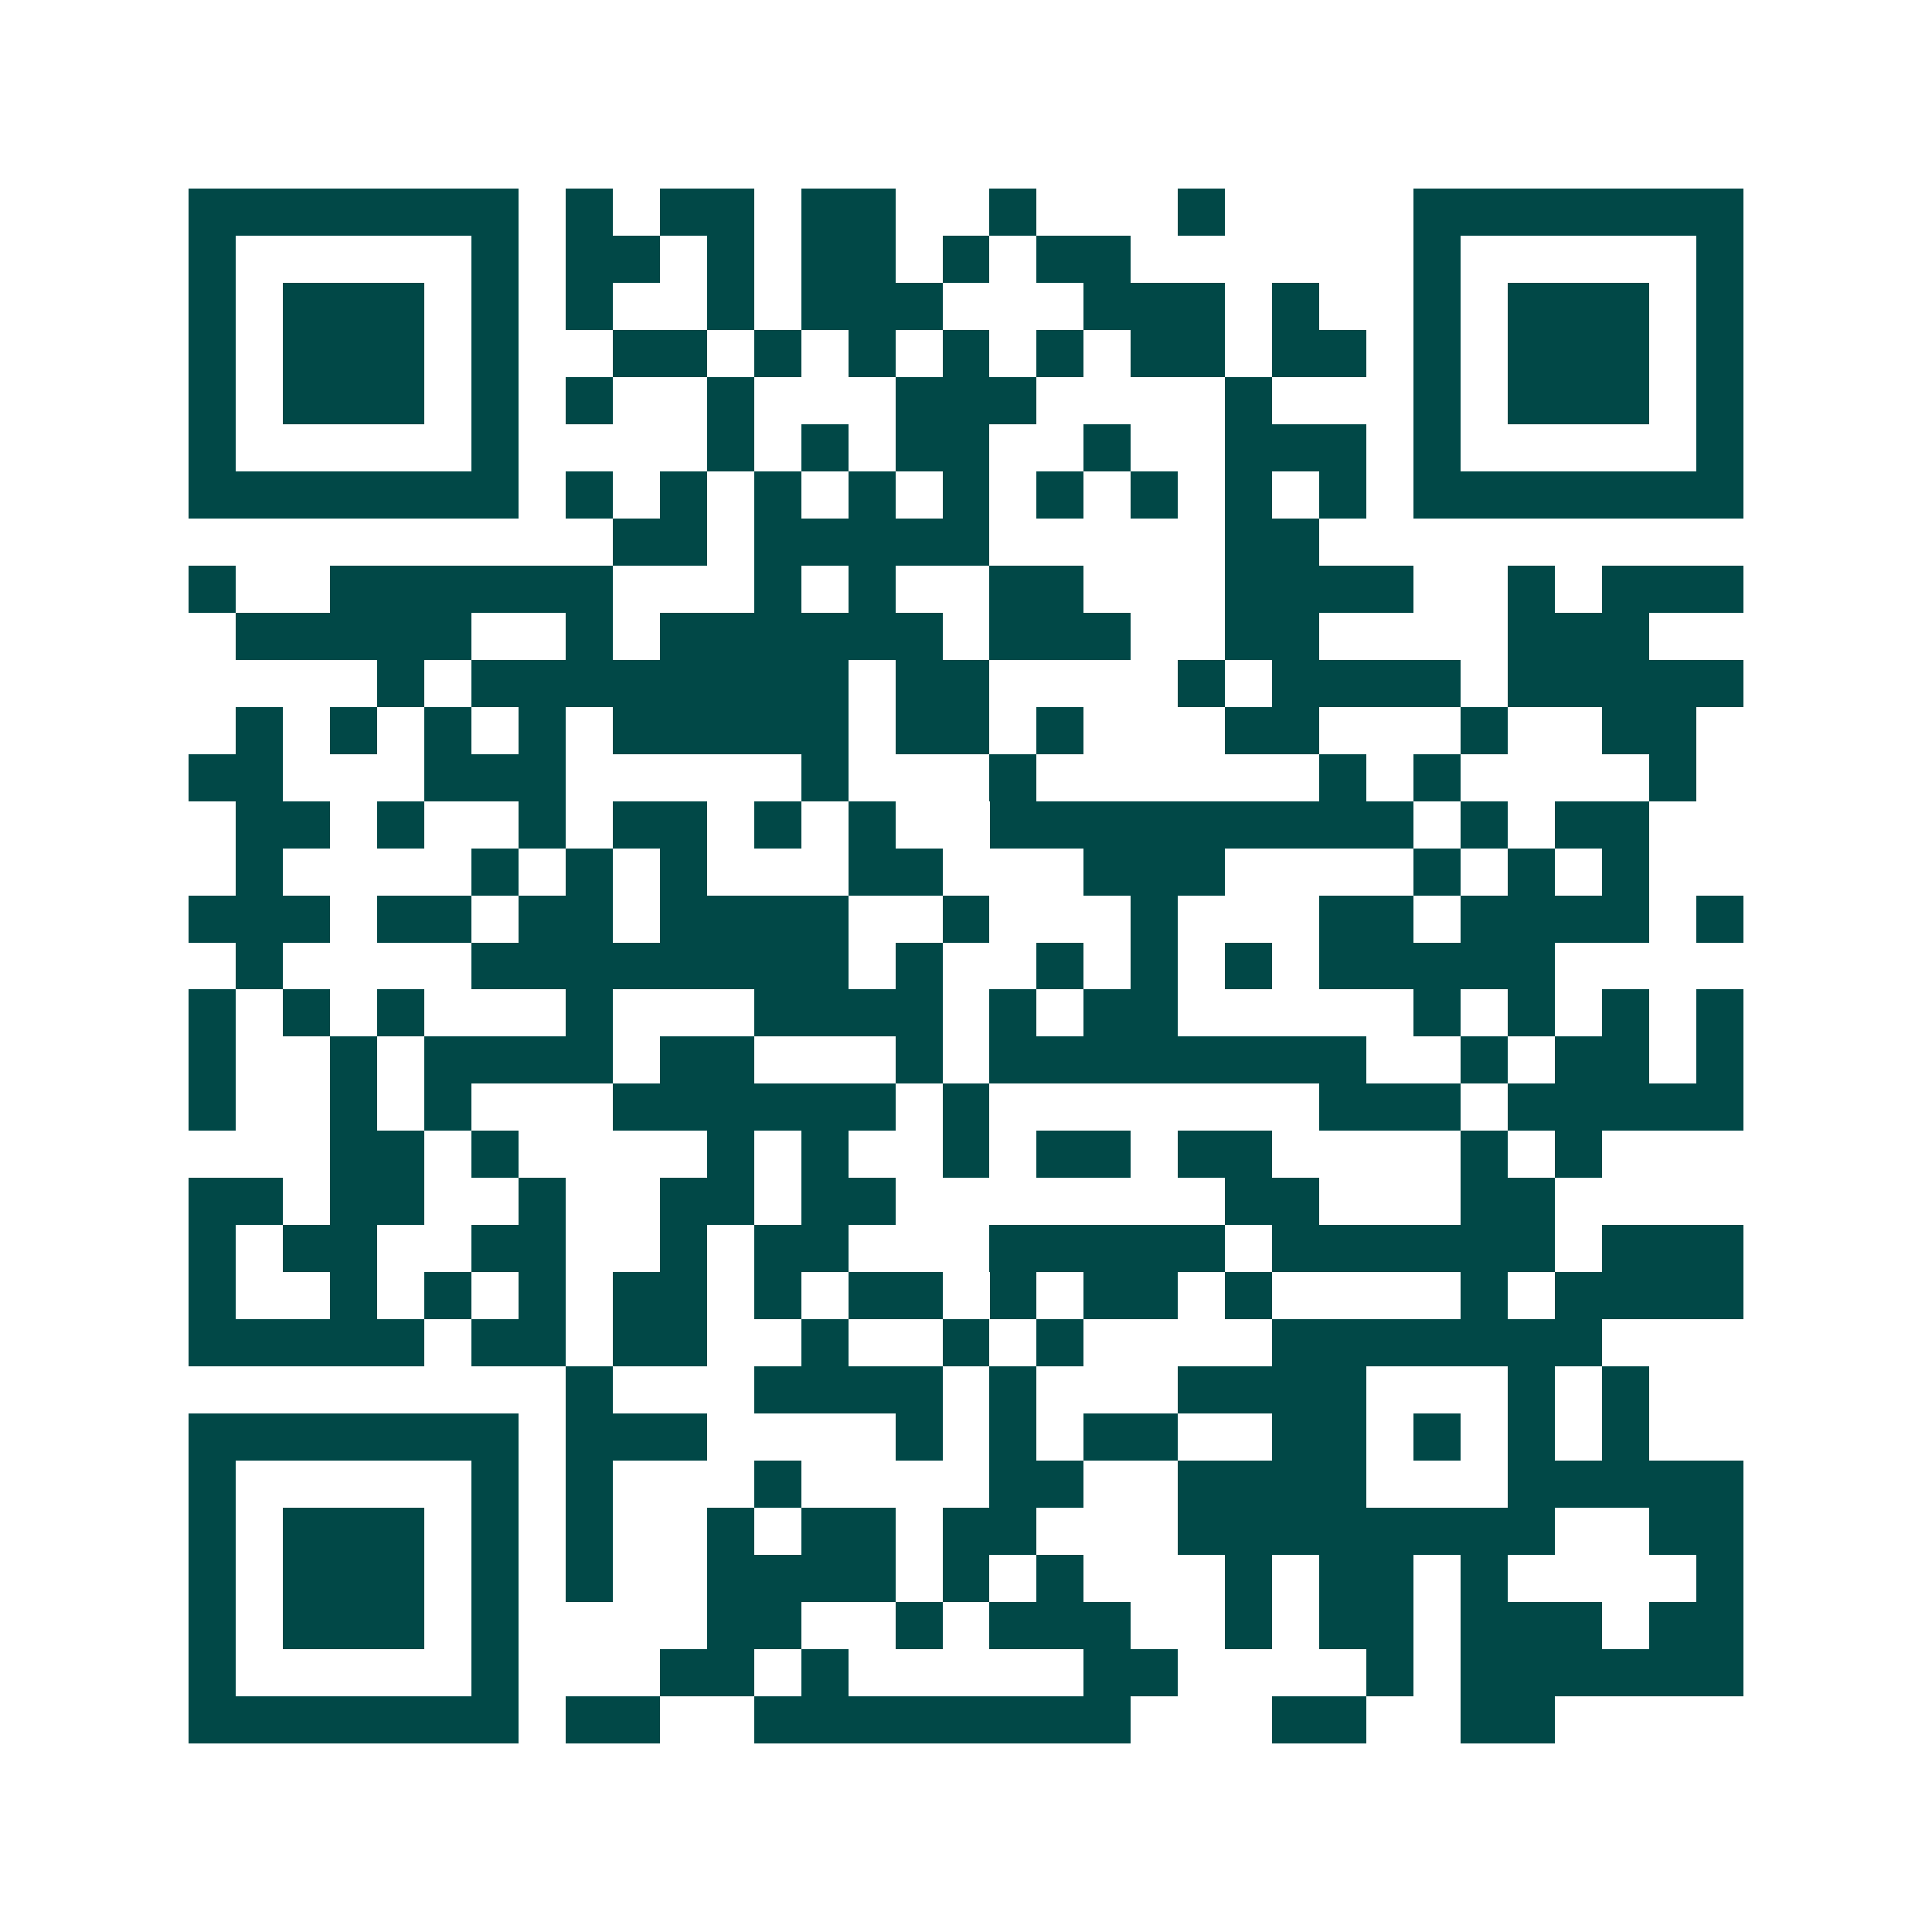 <svg xmlns="http://www.w3.org/2000/svg" width="200" height="200" viewBox="0 0 41 41" shape-rendering="crispEdges"><path fill="#ffffff" d="M0 0h41v41H0z"/><path stroke="#014847" d="M4 4.5h7m1 0h1m1 0h2m1 0h2m2 0h1m3 0h1m4 0h7M4 5.5h1m5 0h1m1 0h2m1 0h1m1 0h2m1 0h1m1 0h2m6 0h1m5 0h1M4 6.5h1m1 0h3m1 0h1m1 0h1m2 0h1m1 0h3m3 0h3m1 0h1m2 0h1m1 0h3m1 0h1M4 7.5h1m1 0h3m1 0h1m2 0h2m1 0h1m1 0h1m1 0h1m1 0h1m1 0h2m1 0h2m1 0h1m1 0h3m1 0h1M4 8.5h1m1 0h3m1 0h1m1 0h1m2 0h1m3 0h3m4 0h1m3 0h1m1 0h3m1 0h1M4 9.5h1m5 0h1m4 0h1m1 0h1m1 0h2m2 0h1m2 0h3m1 0h1m5 0h1M4 10.5h7m1 0h1m1 0h1m1 0h1m1 0h1m1 0h1m1 0h1m1 0h1m1 0h1m1 0h1m1 0h7M13 11.5h2m1 0h5m5 0h2M4 12.5h1m2 0h6m3 0h1m1 0h1m2 0h2m3 0h4m2 0h1m1 0h3M5 13.5h5m2 0h1m1 0h6m1 0h3m2 0h2m4 0h3M8 14.5h1m1 0h8m1 0h2m4 0h1m1 0h4m1 0h5M5 15.5h1m1 0h1m1 0h1m1 0h1m1 0h5m1 0h2m1 0h1m3 0h2m3 0h1m2 0h2M4 16.5h2m3 0h3m5 0h1m3 0h1m6 0h1m1 0h1m4 0h1M5 17.5h2m1 0h1m2 0h1m1 0h2m1 0h1m1 0h1m2 0h9m1 0h1m1 0h2M5 18.5h1m4 0h1m1 0h1m1 0h1m3 0h2m3 0h3m4 0h1m1 0h1m1 0h1M4 19.5h3m1 0h2m1 0h2m1 0h4m2 0h1m3 0h1m3 0h2m1 0h4m1 0h1M5 20.5h1m4 0h8m1 0h1m2 0h1m1 0h1m1 0h1m1 0h5M4 21.5h1m1 0h1m1 0h1m3 0h1m3 0h4m1 0h1m1 0h2m5 0h1m1 0h1m1 0h1m1 0h1M4 22.5h1m2 0h1m1 0h4m1 0h2m3 0h1m1 0h8m2 0h1m1 0h2m1 0h1M4 23.5h1m2 0h1m1 0h1m3 0h6m1 0h1m7 0h3m1 0h5M7 24.5h2m1 0h1m4 0h1m1 0h1m2 0h1m1 0h2m1 0h2m4 0h1m1 0h1M4 25.5h2m1 0h2m2 0h1m2 0h2m1 0h2m7 0h2m3 0h2M4 26.5h1m1 0h2m2 0h2m2 0h1m1 0h2m3 0h5m1 0h6m1 0h3M4 27.5h1m2 0h1m1 0h1m1 0h1m1 0h2m1 0h1m1 0h2m1 0h1m1 0h2m1 0h1m4 0h1m1 0h4M4 28.5h5m1 0h2m1 0h2m2 0h1m2 0h1m1 0h1m4 0h7M12 29.5h1m3 0h4m1 0h1m3 0h4m3 0h1m1 0h1M4 30.5h7m1 0h3m4 0h1m1 0h1m1 0h2m2 0h2m1 0h1m1 0h1m1 0h1M4 31.5h1m5 0h1m1 0h1m3 0h1m4 0h2m2 0h4m3 0h5M4 32.5h1m1 0h3m1 0h1m1 0h1m2 0h1m1 0h2m1 0h2m3 0h8m2 0h2M4 33.5h1m1 0h3m1 0h1m1 0h1m2 0h4m1 0h1m1 0h1m3 0h1m1 0h2m1 0h1m4 0h1M4 34.5h1m1 0h3m1 0h1m4 0h2m2 0h1m1 0h3m2 0h1m1 0h2m1 0h3m1 0h2M4 35.5h1m5 0h1m3 0h2m1 0h1m5 0h2m4 0h1m1 0h6M4 36.5h7m1 0h2m2 0h8m3 0h2m2 0h2"/></svg>
